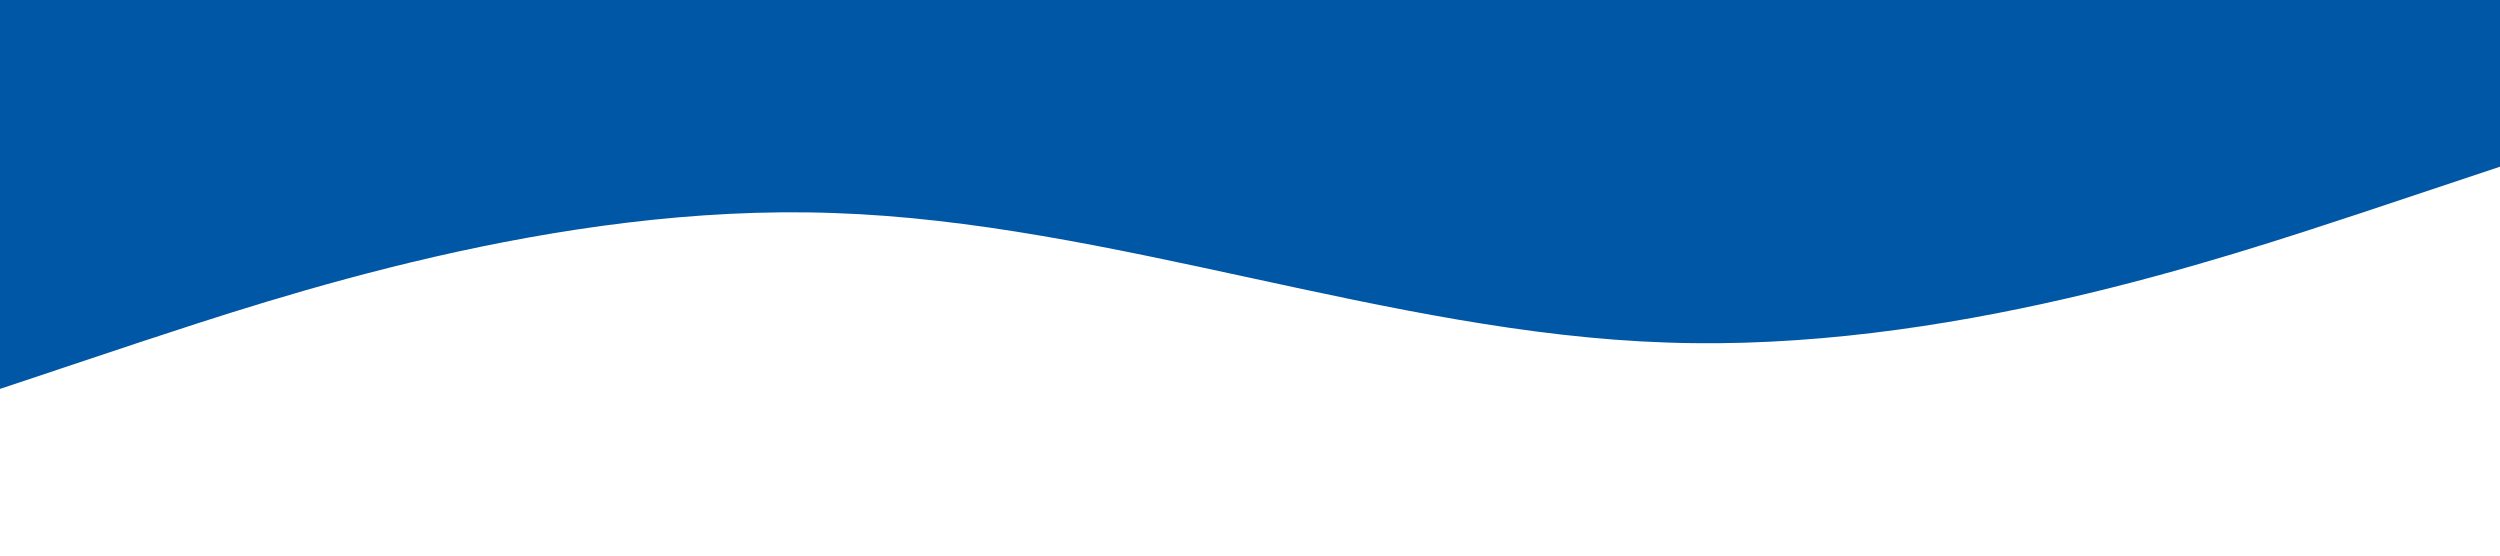 <svg xmlns="http://www.w3.org/2000/svg" viewBox="0 0 1440 320"><path fill="#0057A6" fill-opacity="1" d="M0,224L80,197.3C160,171,320,117,480,122.7C640,128,800,192,960,197.3C1120,203,1280,149,1360,122.7L1440,96L1440,0L1360,0C1280,0,1120,0,960,0C800,0,640,0,480,0C320,0,160,0,80,0L0,0Z"></path></svg>